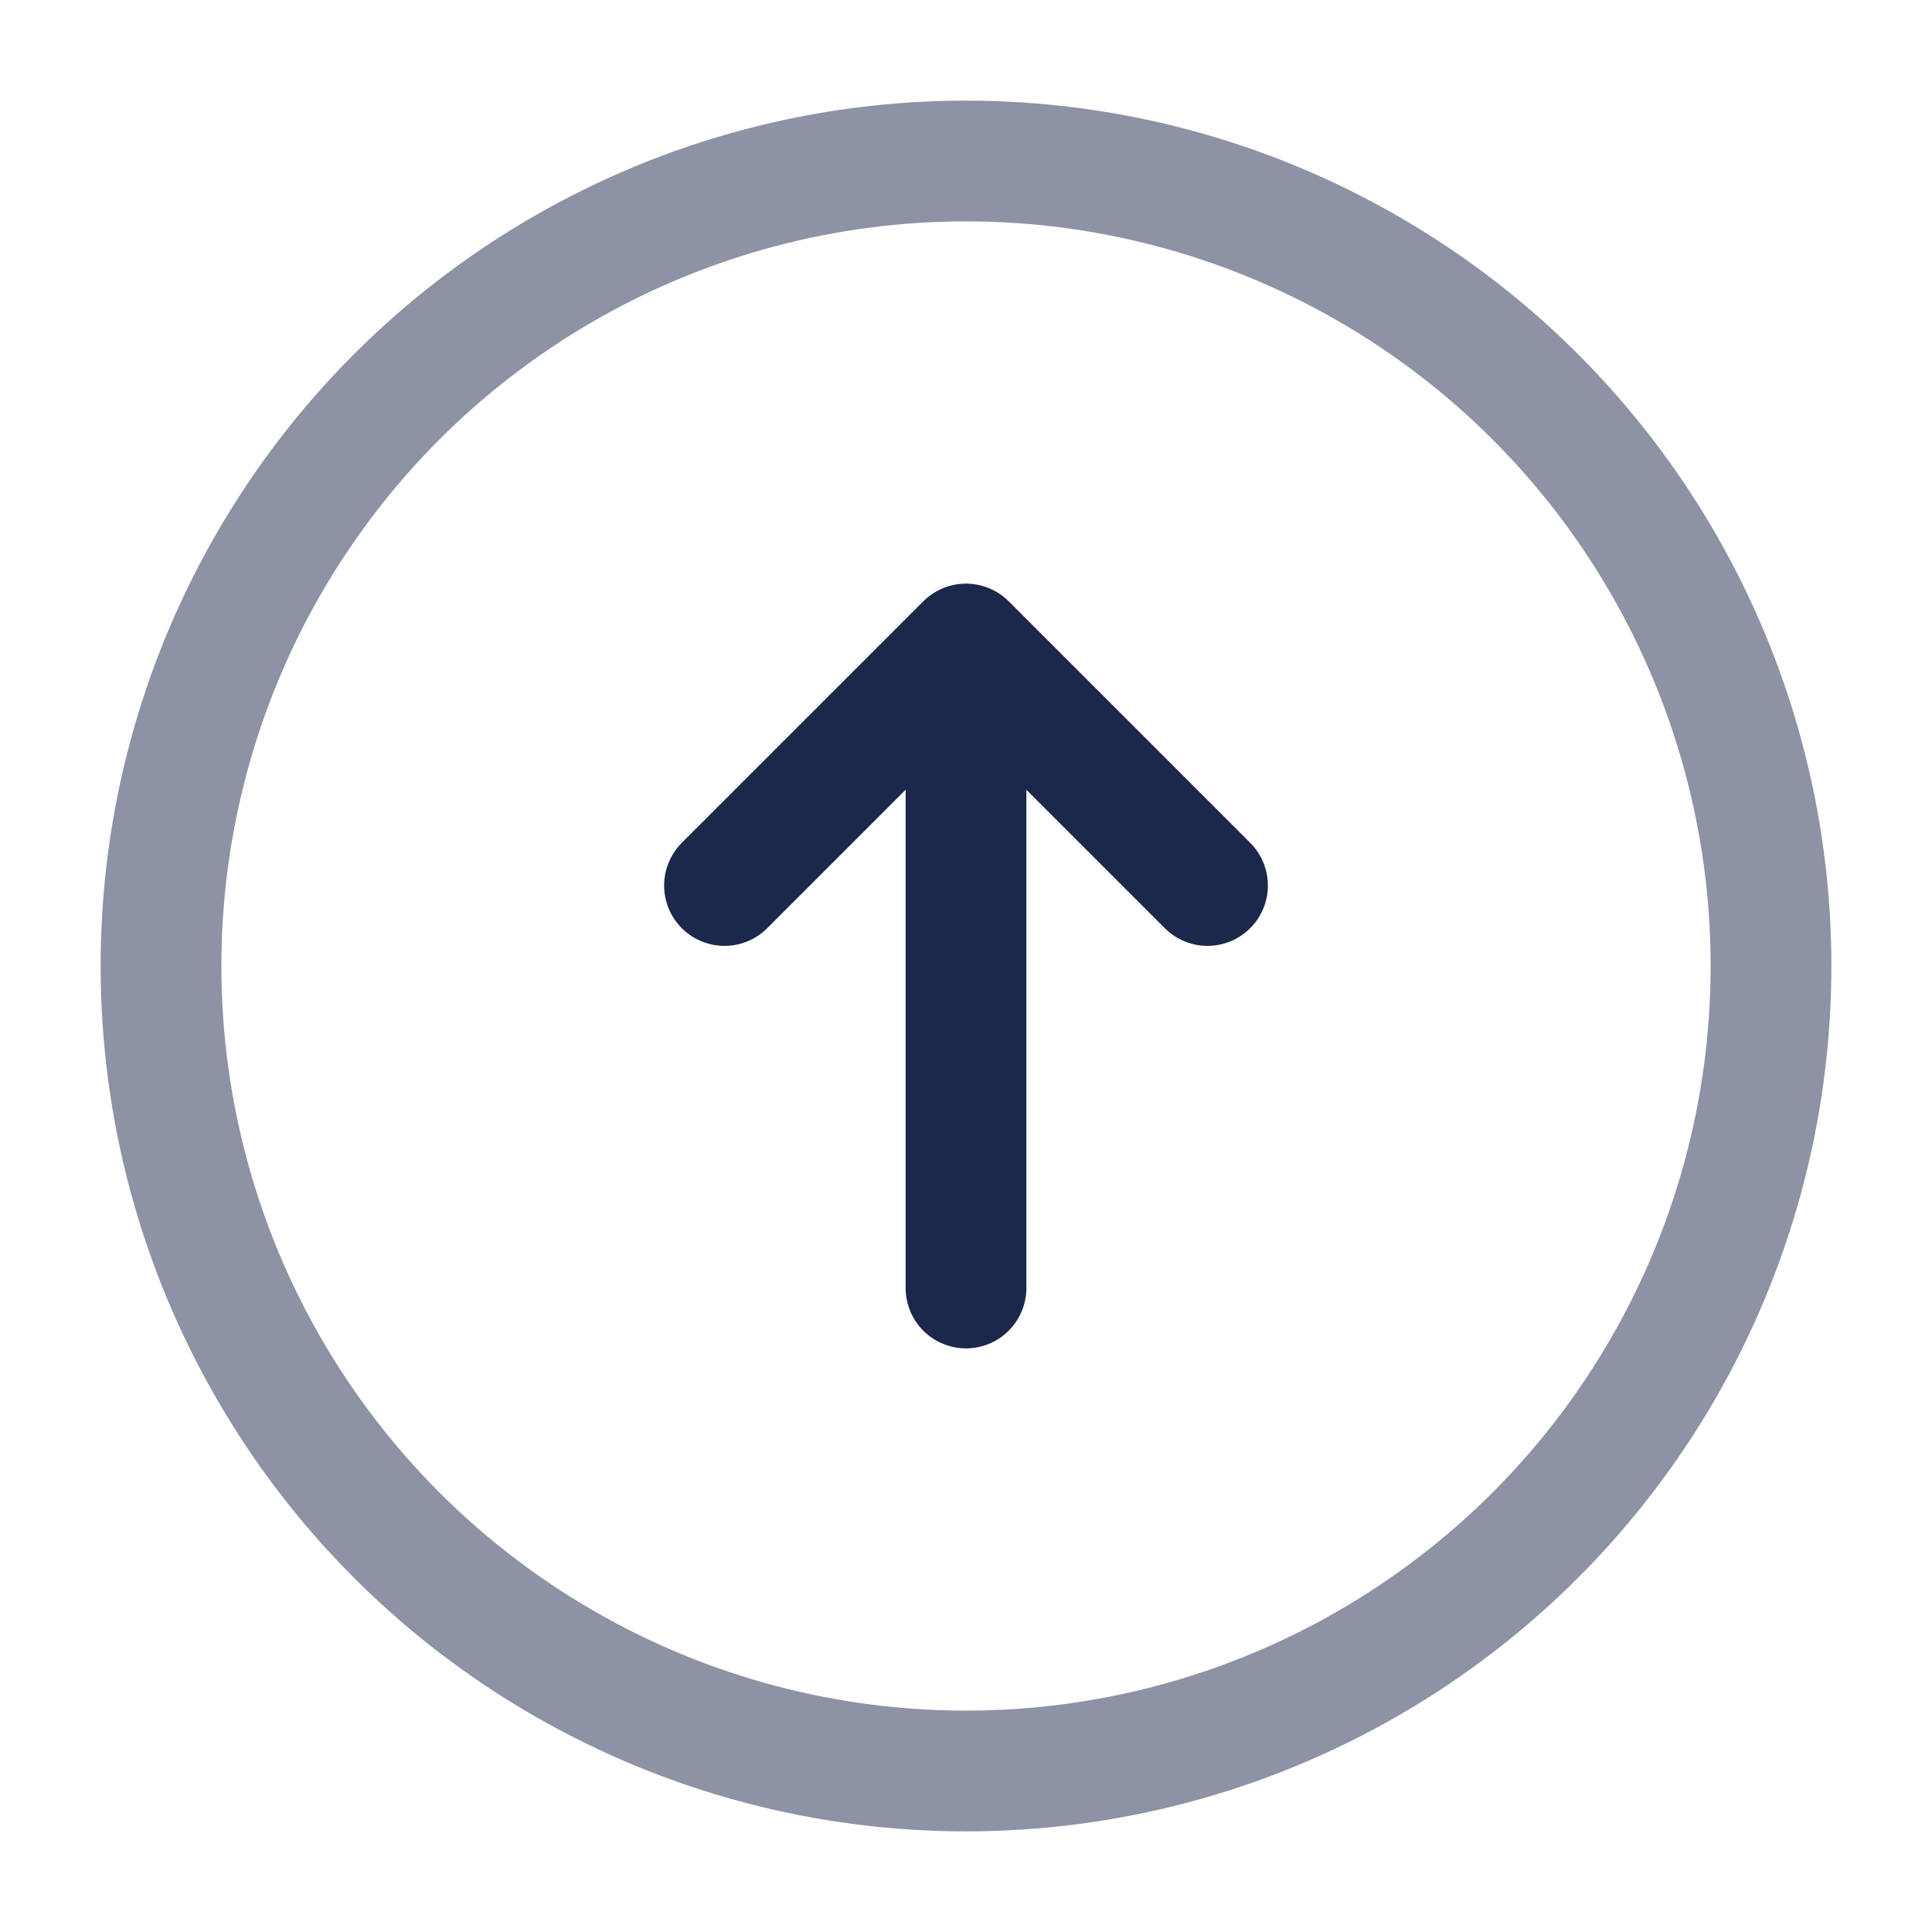 <?xml version="1.0" encoding="utf-8"?><!-- Скачано с сайта svg4.ru / Downloaded from svg4.ru -->
<svg width="800px" height="800px" viewBox="0 0 24 24" fill="none" xmlns="http://www.w3.org/2000/svg">
<circle opacity="0.5" cx="12" cy="12" r="10" stroke="#1C274C" stroke-width="1.5"/>
<path d="M12 16L12 8M12 8L15 11M12 8L9 11" stroke="#1C274C" stroke-width="1.5" stroke-linecap="round" stroke-linejoin="round"/>
</svg>
